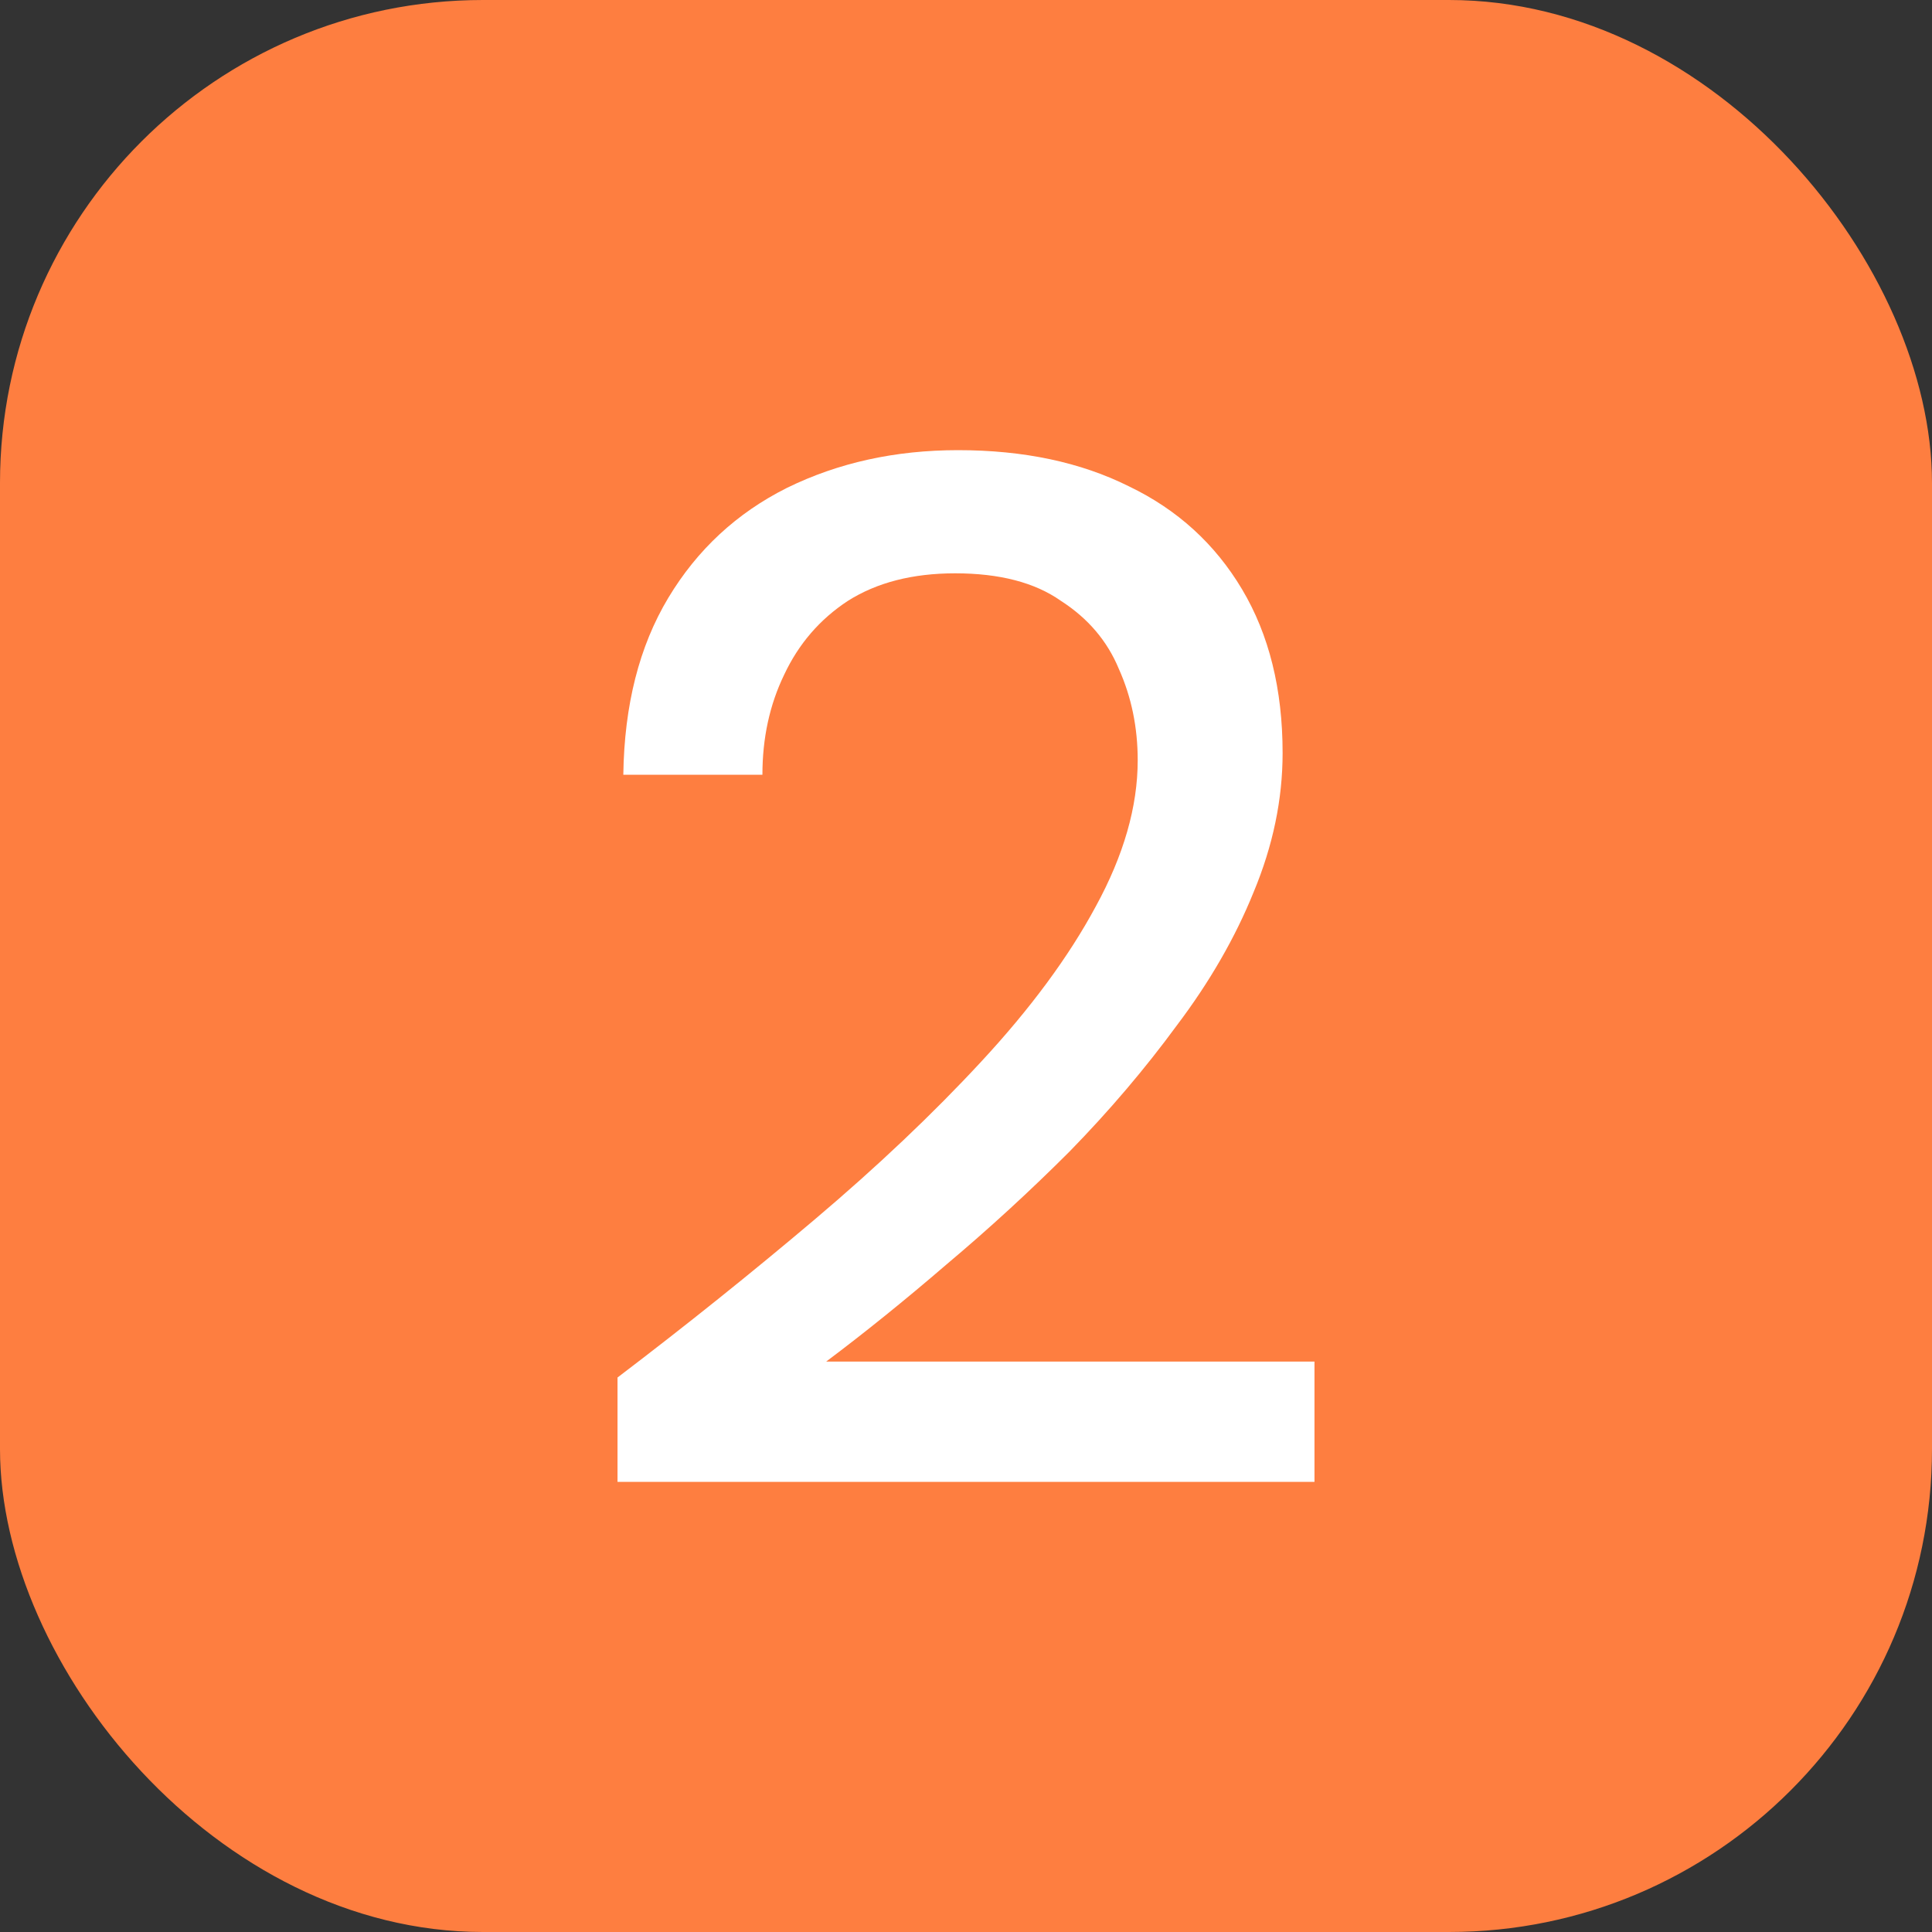 <?xml version="1.0" encoding="utf-8"?>
<svg xmlns="http://www.w3.org/2000/svg" fill="none" height="100%" overflow="visible" preserveAspectRatio="none" style="display: block;" viewBox="0 0 32 32" width="100%">
<rect x="0" y="0" width="32" height="32" fill="#333333" stroke="none"/>
<g id="Frame 2043683244">
<rect fill="#FE7E40" height="32" rx="8" width="32"/>
<path d="M10.228 24.544V22.816C11.364 21.952 12.452 21.08 13.492 20.2C14.532 19.32 15.452 18.448 16.252 17.584C17.068 16.704 17.7 15.848 18.148 15.016C18.612 14.168 18.844 13.36 18.844 12.592C18.844 12.048 18.74 11.544 18.532 11.08C18.34 10.616 18.02 10.24 17.572 9.952C17.14 9.648 16.556 9.496 15.82 9.496C15.116 9.496 14.524 9.648 14.044 9.952C13.58 10.256 13.228 10.664 12.988 11.176C12.748 11.672 12.628 12.224 12.628 12.832H10.324C10.34 11.68 10.588 10.704 11.068 9.904C11.548 9.104 12.204 8.496 13.036 8.08C13.884 7.664 14.828 7.456 15.868 7.456C16.956 7.456 17.9 7.656 18.7 8.056C19.5 8.44 20.124 9.008 20.572 9.76C21.02 10.512 21.244 11.416 21.244 12.472C21.244 13.24 21.084 14.008 20.764 14.776C20.46 15.528 20.036 16.264 19.492 16.984C18.964 17.704 18.372 18.4 17.716 19.072C17.06 19.728 16.38 20.352 15.676 20.944C14.988 21.536 14.324 22.072 13.684 22.552H21.772V24.544H10.228Z" fill="white" id="Heading"/>
</g>
</svg>